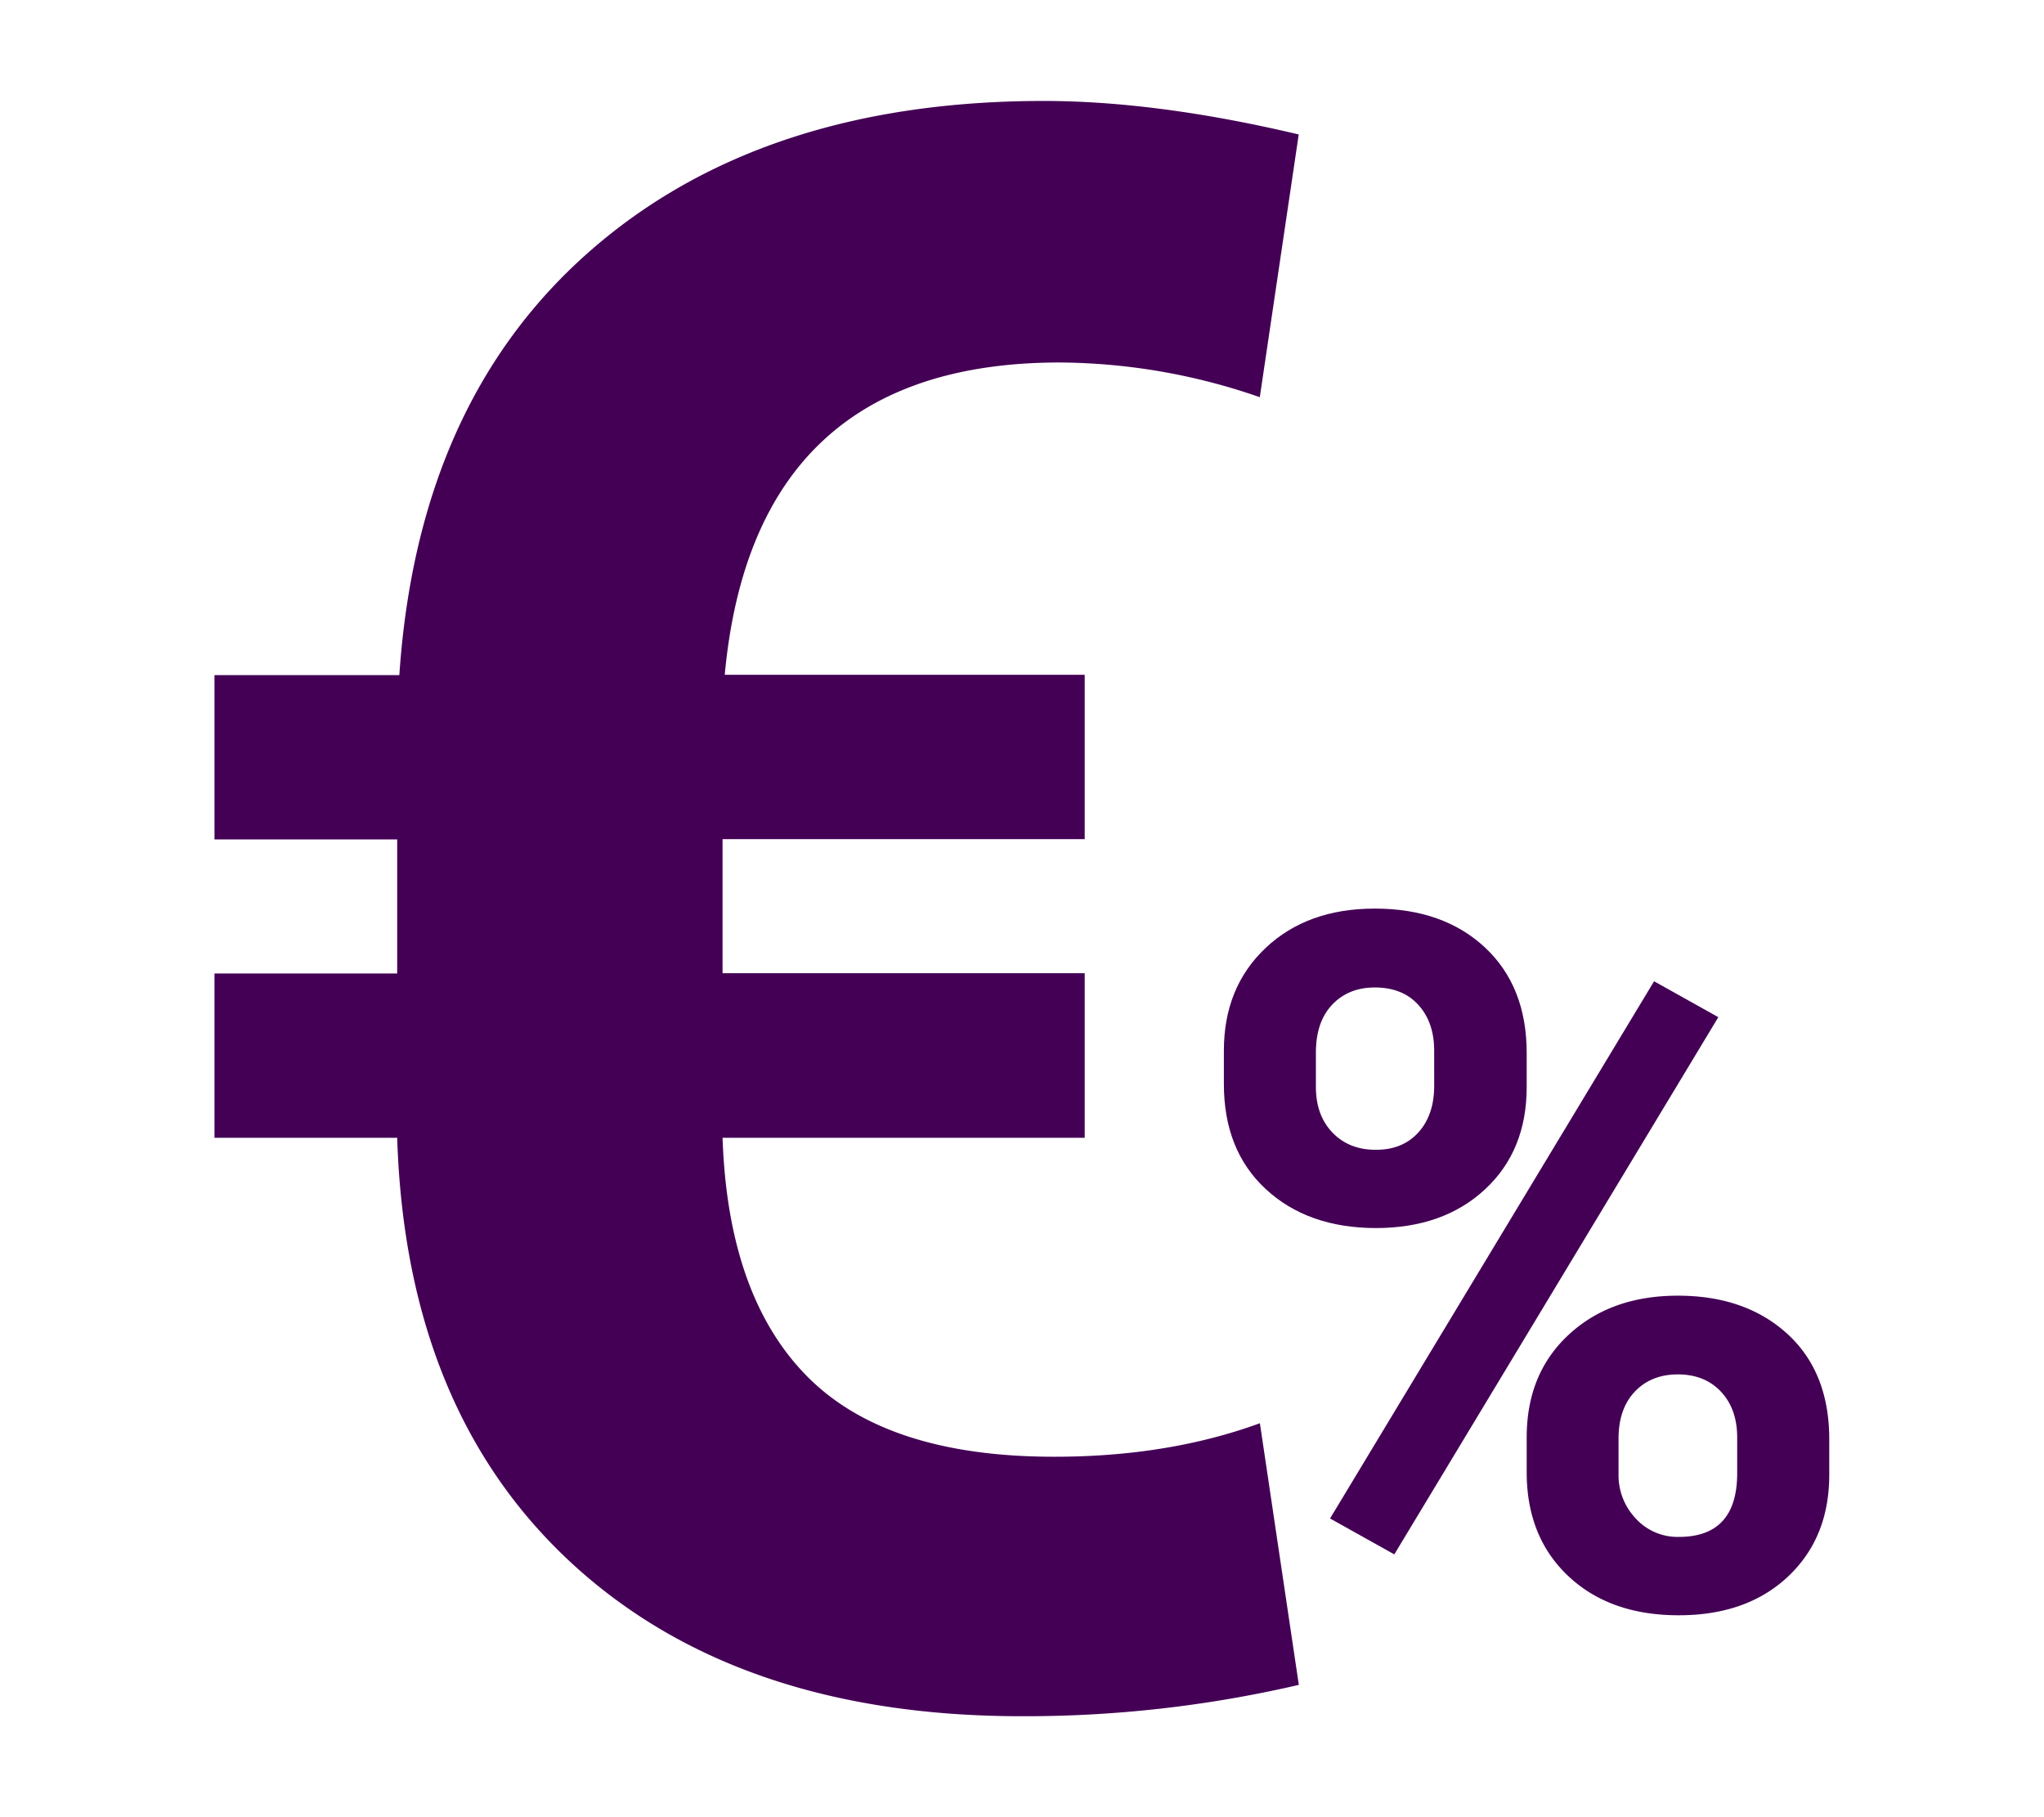 <svg xmlns="http://www.w3.org/2000/svg" viewBox="0 0 648 576"><defs><style>.cls-1{fill:#405;}.cls-2{fill:none;}</style></defs><title>ep_icon_value</title><g id="icon_capital"><path class="cls-1" d="M343.88,360.65H229.07Q230.78,411,256,436.39t78.31,25.36q36,0,65.11-10.62l12.34,82.93A383.71,383.71,0,0,1,324,544q-90.13,0-142.74-48.49T125.92,360.65H68V308.56h57.92V266.07H68V214h58.6q5.82-86.37,60.15-134.17T330.85,32q36,0,80.88,10.62L399.39,125.9a196,196,0,0,0-63.4-11q-97,0-106.23,99H343.88v52.09H229.07v42.49H343.88Z"/><path class="cls-1" d="M470.79,300.34Q457.56,288,435.85,288q-21.42,0-34.63,12.49T388,333v10.62q0,21,13.29,33.3t34.86,12.34q21.42,0,34.64-12.27T484,344.56V333.79Q484,312.69,470.79,300.34Zm-16.11,43.77q0,9.28-5,14.82t-13.52,5.53q-8.5,0-13.74-5.46t-5.25-14.44V333.64q0-9.74,5.17-15.19T435.85,313q8.81,0,13.82,5.54t5,14.51Z"/><polygon class="cls-1" points="442.03 492.7 421.66 481.32 524.38 311.04 544.75 322.42 442.03 492.7"/><path class="cls-1" d="M566.73,422.89q-13.28-12.19-34.81-12.19-21.22,0-34.57,12.34T484,455.59v11.07q0,20.5,13.19,32.92t35,12.42q21.67,0,34.73-12.34t13-32.4V456.49Q580,435.09,566.73,422.89Zm-16,44.07q0,20.21-18.5,20.2a17.91,17.91,0,0,1-13.65-5.83,19.87,19.87,0,0,1-5.46-14.07V456q0-9.44,5.16-14.89t13.64-5.46q8.51,0,13.65,5.46t5.16,14.44Z"/><rect class="cls-2" width="648" height="576"/></g></svg>